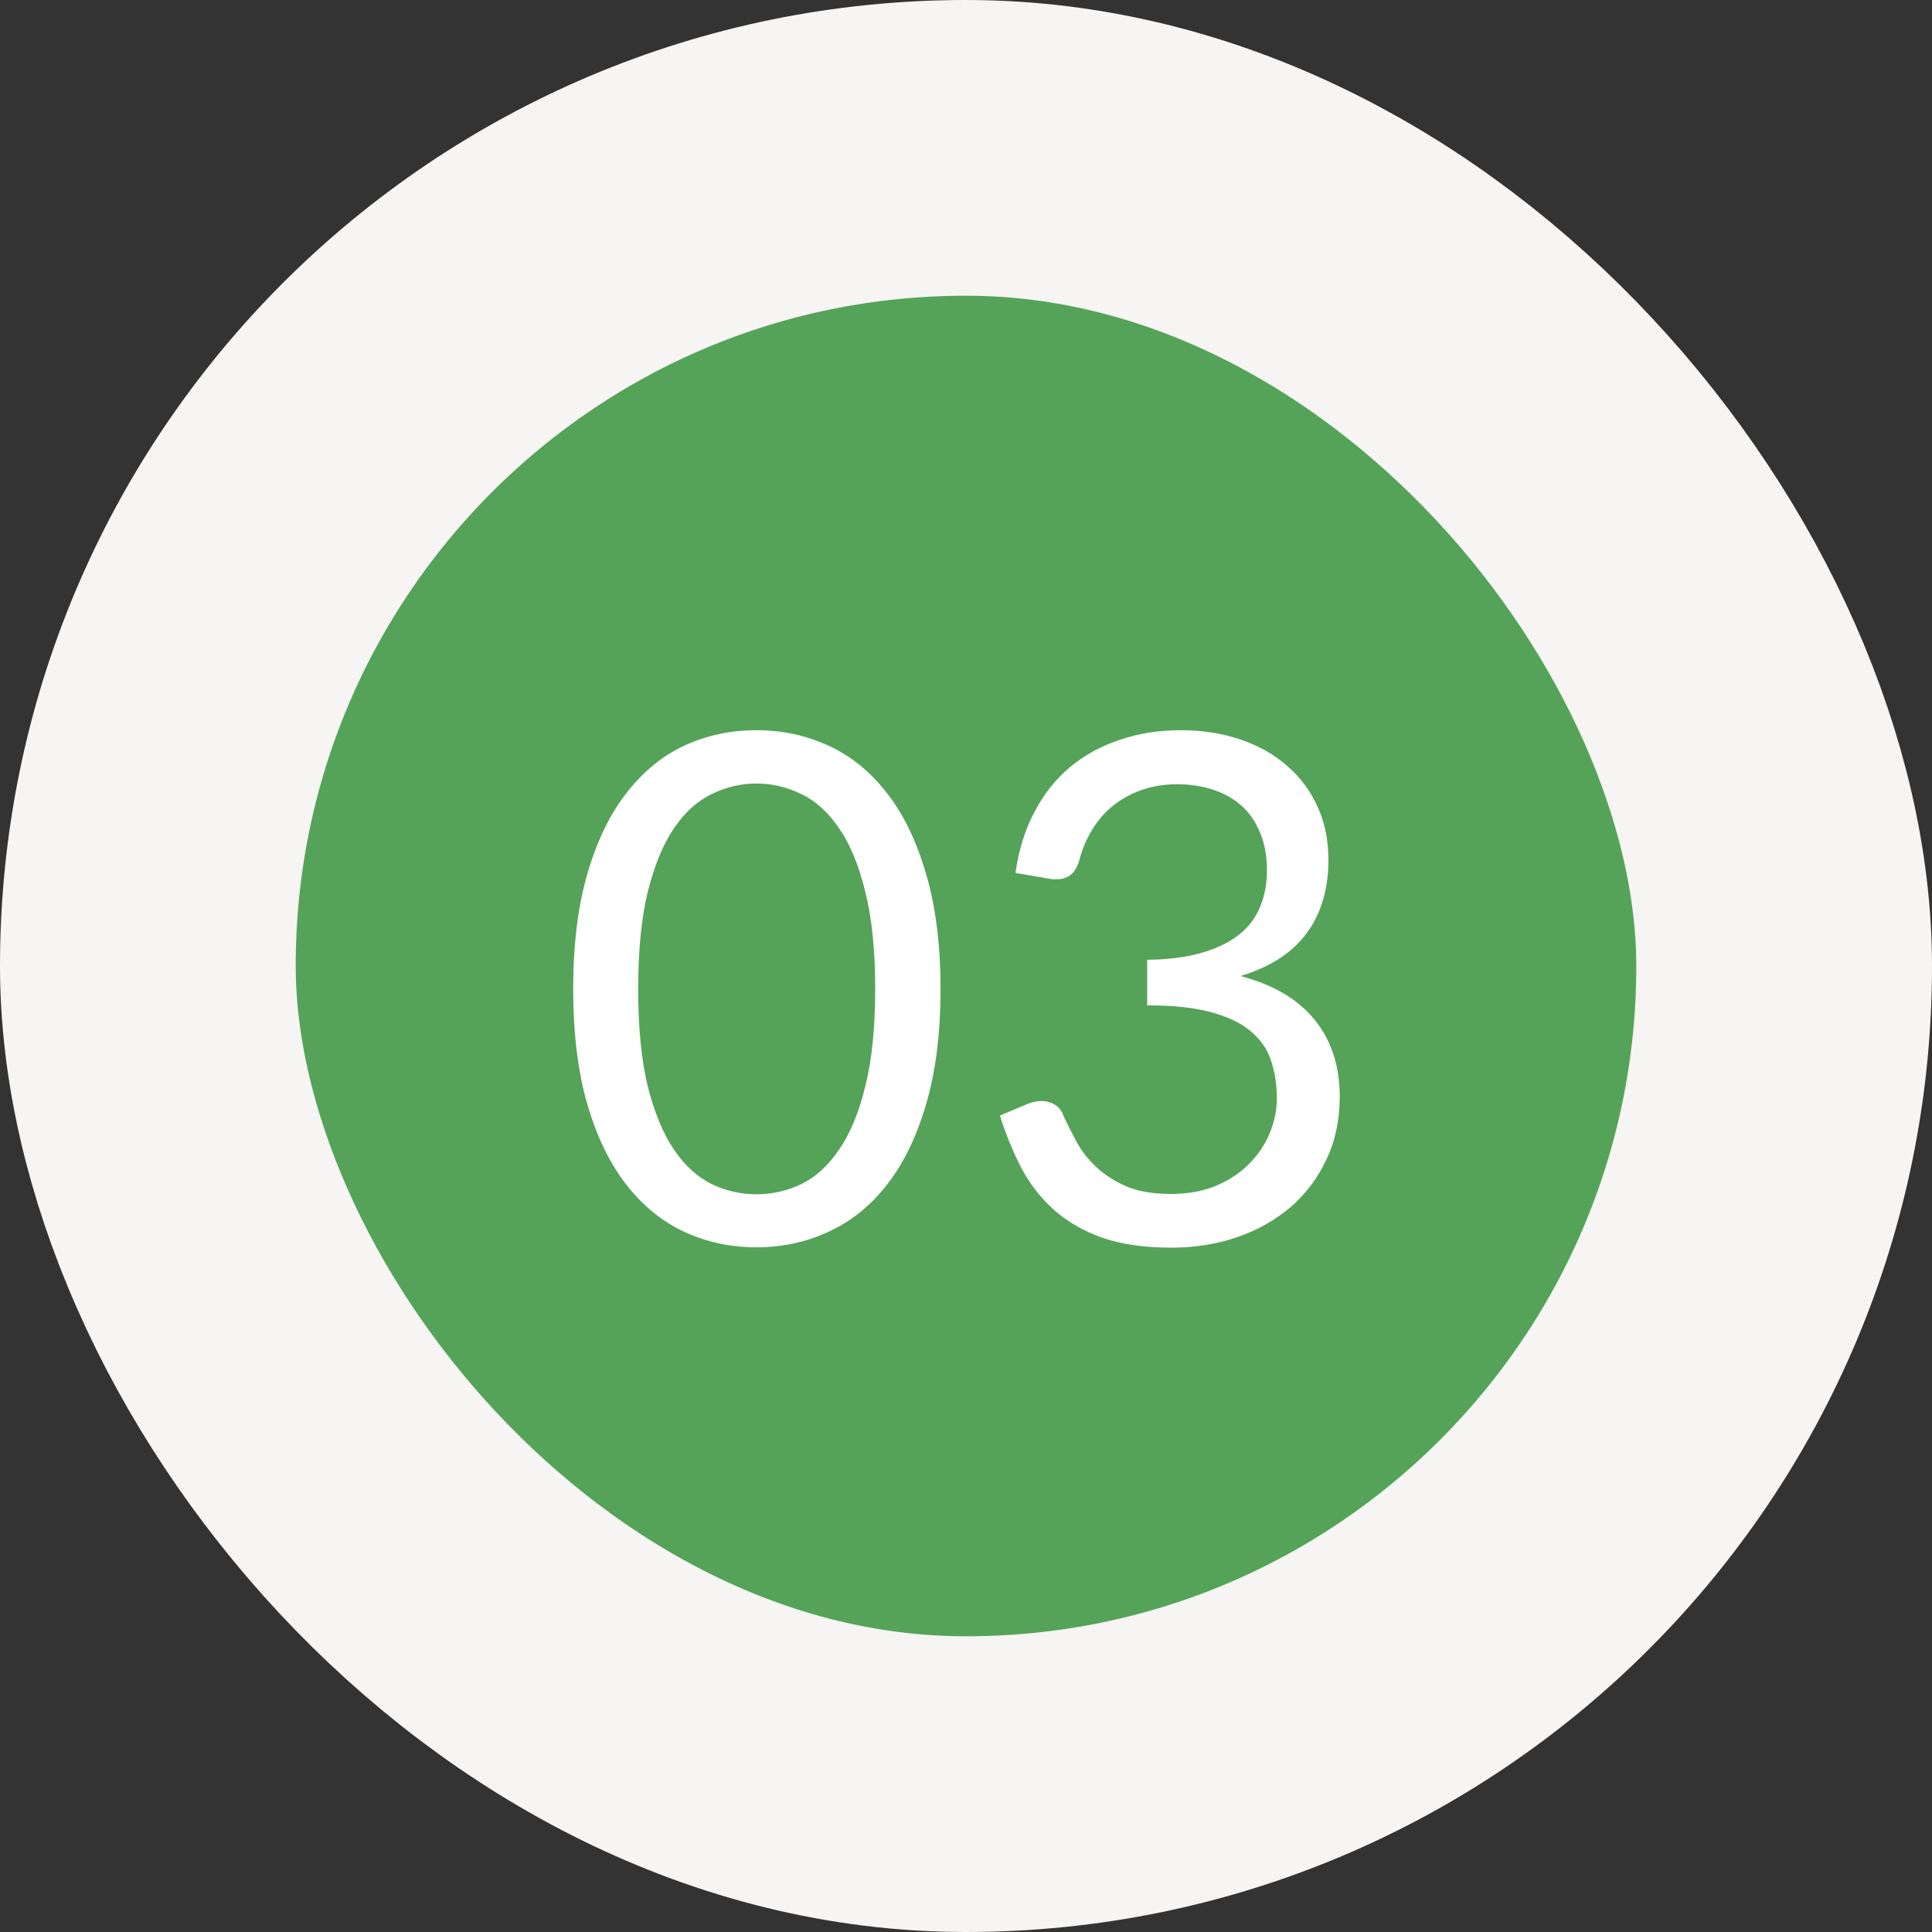 <svg width="98" height="98" viewBox="0 0 98 98" fill="none" xmlns="http://www.w3.org/2000/svg">
<rect x="0" y="0" width="98" height="98" fill="#333333" stroke="none"/>
<rect x="7.5" y="7.5" width="83" height="83" rx="41.5" fill="#55A359"/>
<rect x="7.5" y="7.5" width="83" height="83" rx="41.5" stroke="#F6F5F3" stroke-width="15"/>
<path d="M47.708 50.172C47.708 52.417 47.464 54.364 46.974 56.013C46.496 57.649 45.839 59.005 45.003 60.08C44.167 61.155 43.175 61.955 42.029 62.48C40.894 63.006 39.676 63.269 38.374 63.269C37.06 63.269 35.836 63.006 34.701 62.48C33.578 61.955 32.599 61.155 31.762 60.08C30.926 59.005 30.269 57.649 29.792 56.013C29.314 54.364 29.075 52.417 29.075 50.172C29.075 47.926 29.314 45.979 29.792 44.331C30.269 42.682 30.926 41.321 31.762 40.246C32.599 39.159 33.578 38.353 34.701 37.827C35.836 37.301 37.06 37.039 38.374 37.039C39.676 37.039 40.894 37.301 42.029 37.827C43.175 38.353 44.167 39.159 45.003 40.246C45.839 41.321 46.496 42.682 46.974 44.331C47.464 45.979 47.708 47.926 47.708 50.172ZM44.394 50.172C44.394 48.213 44.227 46.57 43.892 45.245C43.57 43.907 43.128 42.832 42.566 42.02C42.017 41.207 41.378 40.628 40.649 40.282C39.921 39.923 39.162 39.744 38.374 39.744C37.585 39.744 36.827 39.923 36.098 40.282C35.37 40.628 34.731 41.207 34.181 42.02C33.632 42.832 33.19 43.907 32.855 45.245C32.533 46.57 32.372 48.213 32.372 50.172C32.372 52.131 32.533 53.773 32.855 55.099C33.19 56.425 33.632 57.494 34.181 58.306C34.731 59.118 35.37 59.703 36.098 60.062C36.827 60.408 37.585 60.581 38.374 60.581C39.162 60.581 39.921 60.408 40.649 60.062C41.378 59.703 42.017 59.118 42.566 58.306C43.128 57.494 43.57 56.425 43.892 55.099C44.227 53.773 44.394 52.131 44.394 50.172ZM59.895 37.039C60.981 37.039 61.985 37.194 62.904 37.505C63.824 37.815 64.612 38.257 65.269 38.83C65.938 39.404 66.458 40.096 66.828 40.909C67.198 41.721 67.384 42.623 67.384 43.614C67.384 44.426 67.276 45.155 67.061 45.8C66.858 46.433 66.559 46.994 66.165 47.484C65.783 47.962 65.317 48.368 64.768 48.703C64.218 49.037 63.603 49.306 62.922 49.509C64.595 49.951 65.849 50.691 66.685 51.73C67.533 52.77 67.957 54.072 67.957 55.636C67.957 56.819 67.73 57.882 67.276 58.825C66.834 59.769 66.225 60.575 65.449 61.244C64.672 61.901 63.764 62.409 62.725 62.767C61.698 63.114 60.593 63.287 59.411 63.287C58.049 63.287 56.885 63.119 55.917 62.785C54.95 62.439 54.131 61.967 53.462 61.37C52.794 60.772 52.244 60.068 51.814 59.255C51.384 58.431 51.02 57.541 50.721 56.586L52.083 56.013C52.334 55.905 52.584 55.851 52.835 55.851C53.074 55.851 53.283 55.905 53.462 56.013C53.654 56.108 53.797 56.263 53.892 56.478C53.916 56.526 53.94 56.58 53.964 56.64C53.988 56.687 54.012 56.741 54.036 56.801C54.203 57.147 54.406 57.541 54.645 57.983C54.884 58.413 55.206 58.819 55.612 59.202C56.019 59.584 56.52 59.906 57.117 60.169C57.727 60.432 58.479 60.563 59.375 60.563C60.271 60.563 61.053 60.42 61.722 60.133C62.403 59.835 62.964 59.453 63.406 58.987C63.86 58.521 64.2 58.001 64.427 57.428C64.654 56.855 64.768 56.287 64.768 55.726C64.768 55.033 64.672 54.4 64.481 53.827C64.302 53.253 63.968 52.758 63.478 52.34C63 51.922 62.331 51.593 61.471 51.354C60.623 51.115 59.53 50.996 58.192 50.996V48.685C59.279 48.673 60.205 48.553 60.969 48.326C61.746 48.099 62.379 47.789 62.869 47.395C63.358 47 63.711 46.529 63.926 45.979C64.153 45.43 64.266 44.821 64.266 44.152C64.266 43.411 64.147 42.766 63.908 42.217C63.681 41.667 63.364 41.213 62.958 40.855C62.552 40.497 62.068 40.228 61.507 40.049C60.958 39.87 60.36 39.78 59.715 39.78C59.07 39.78 58.473 39.876 57.924 40.067C57.374 40.258 56.885 40.526 56.455 40.873C56.036 41.207 55.684 41.614 55.397 42.091C55.111 42.557 54.896 43.065 54.752 43.614C54.657 43.961 54.514 44.211 54.322 44.367C54.131 44.522 53.886 44.6 53.588 44.6C53.528 44.6 53.462 44.6 53.391 44.6C53.331 44.588 53.259 44.576 53.176 44.564L51.51 44.277C51.677 43.106 51.999 42.073 52.477 41.178C52.955 40.27 53.558 39.511 54.286 38.902C55.027 38.293 55.869 37.833 56.813 37.523C57.768 37.2 58.796 37.039 59.895 37.039Z" fill="white"/>
</svg>
